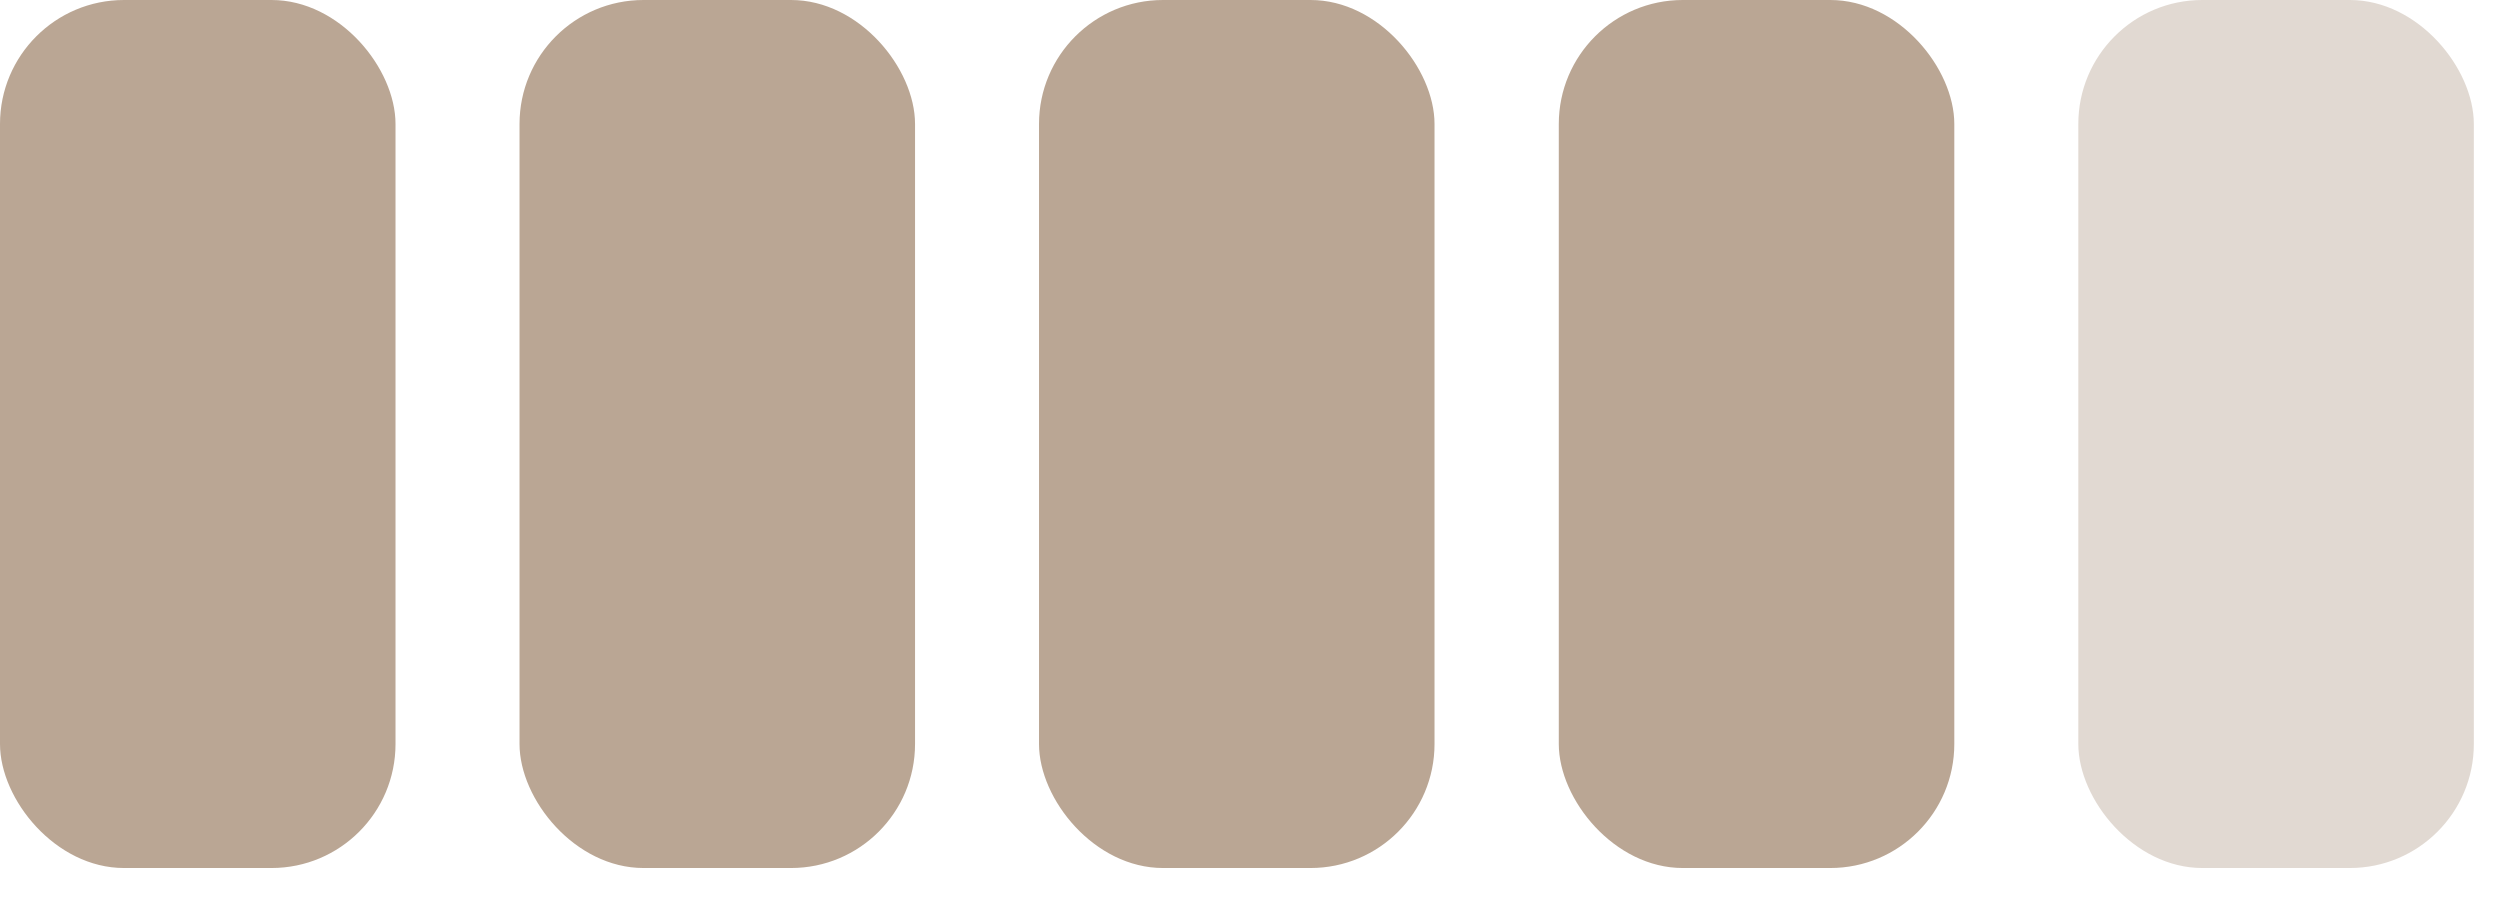 <svg width="58" height="21" viewBox="0 0 58 21" fill="none" xmlns="http://www.w3.org/2000/svg">
<rect width="9.176" height="20.138" rx="2.877" fill="#BAA694"/>
<rect x="12.053" width="9.176" height="20.138" rx="2.877" fill="#BAA694"/>
<rect x="24.105" width="9.176" height="20.138" rx="2.877" fill="#BAA694"/>
<rect x="36.164" width="9.176" height="20.138" rx="2.877" fill="#BAA694"/>
<rect x="48.217" width="9.176" height="20.138" rx="2.877" fill="#E1D9D2"/>
</svg>
